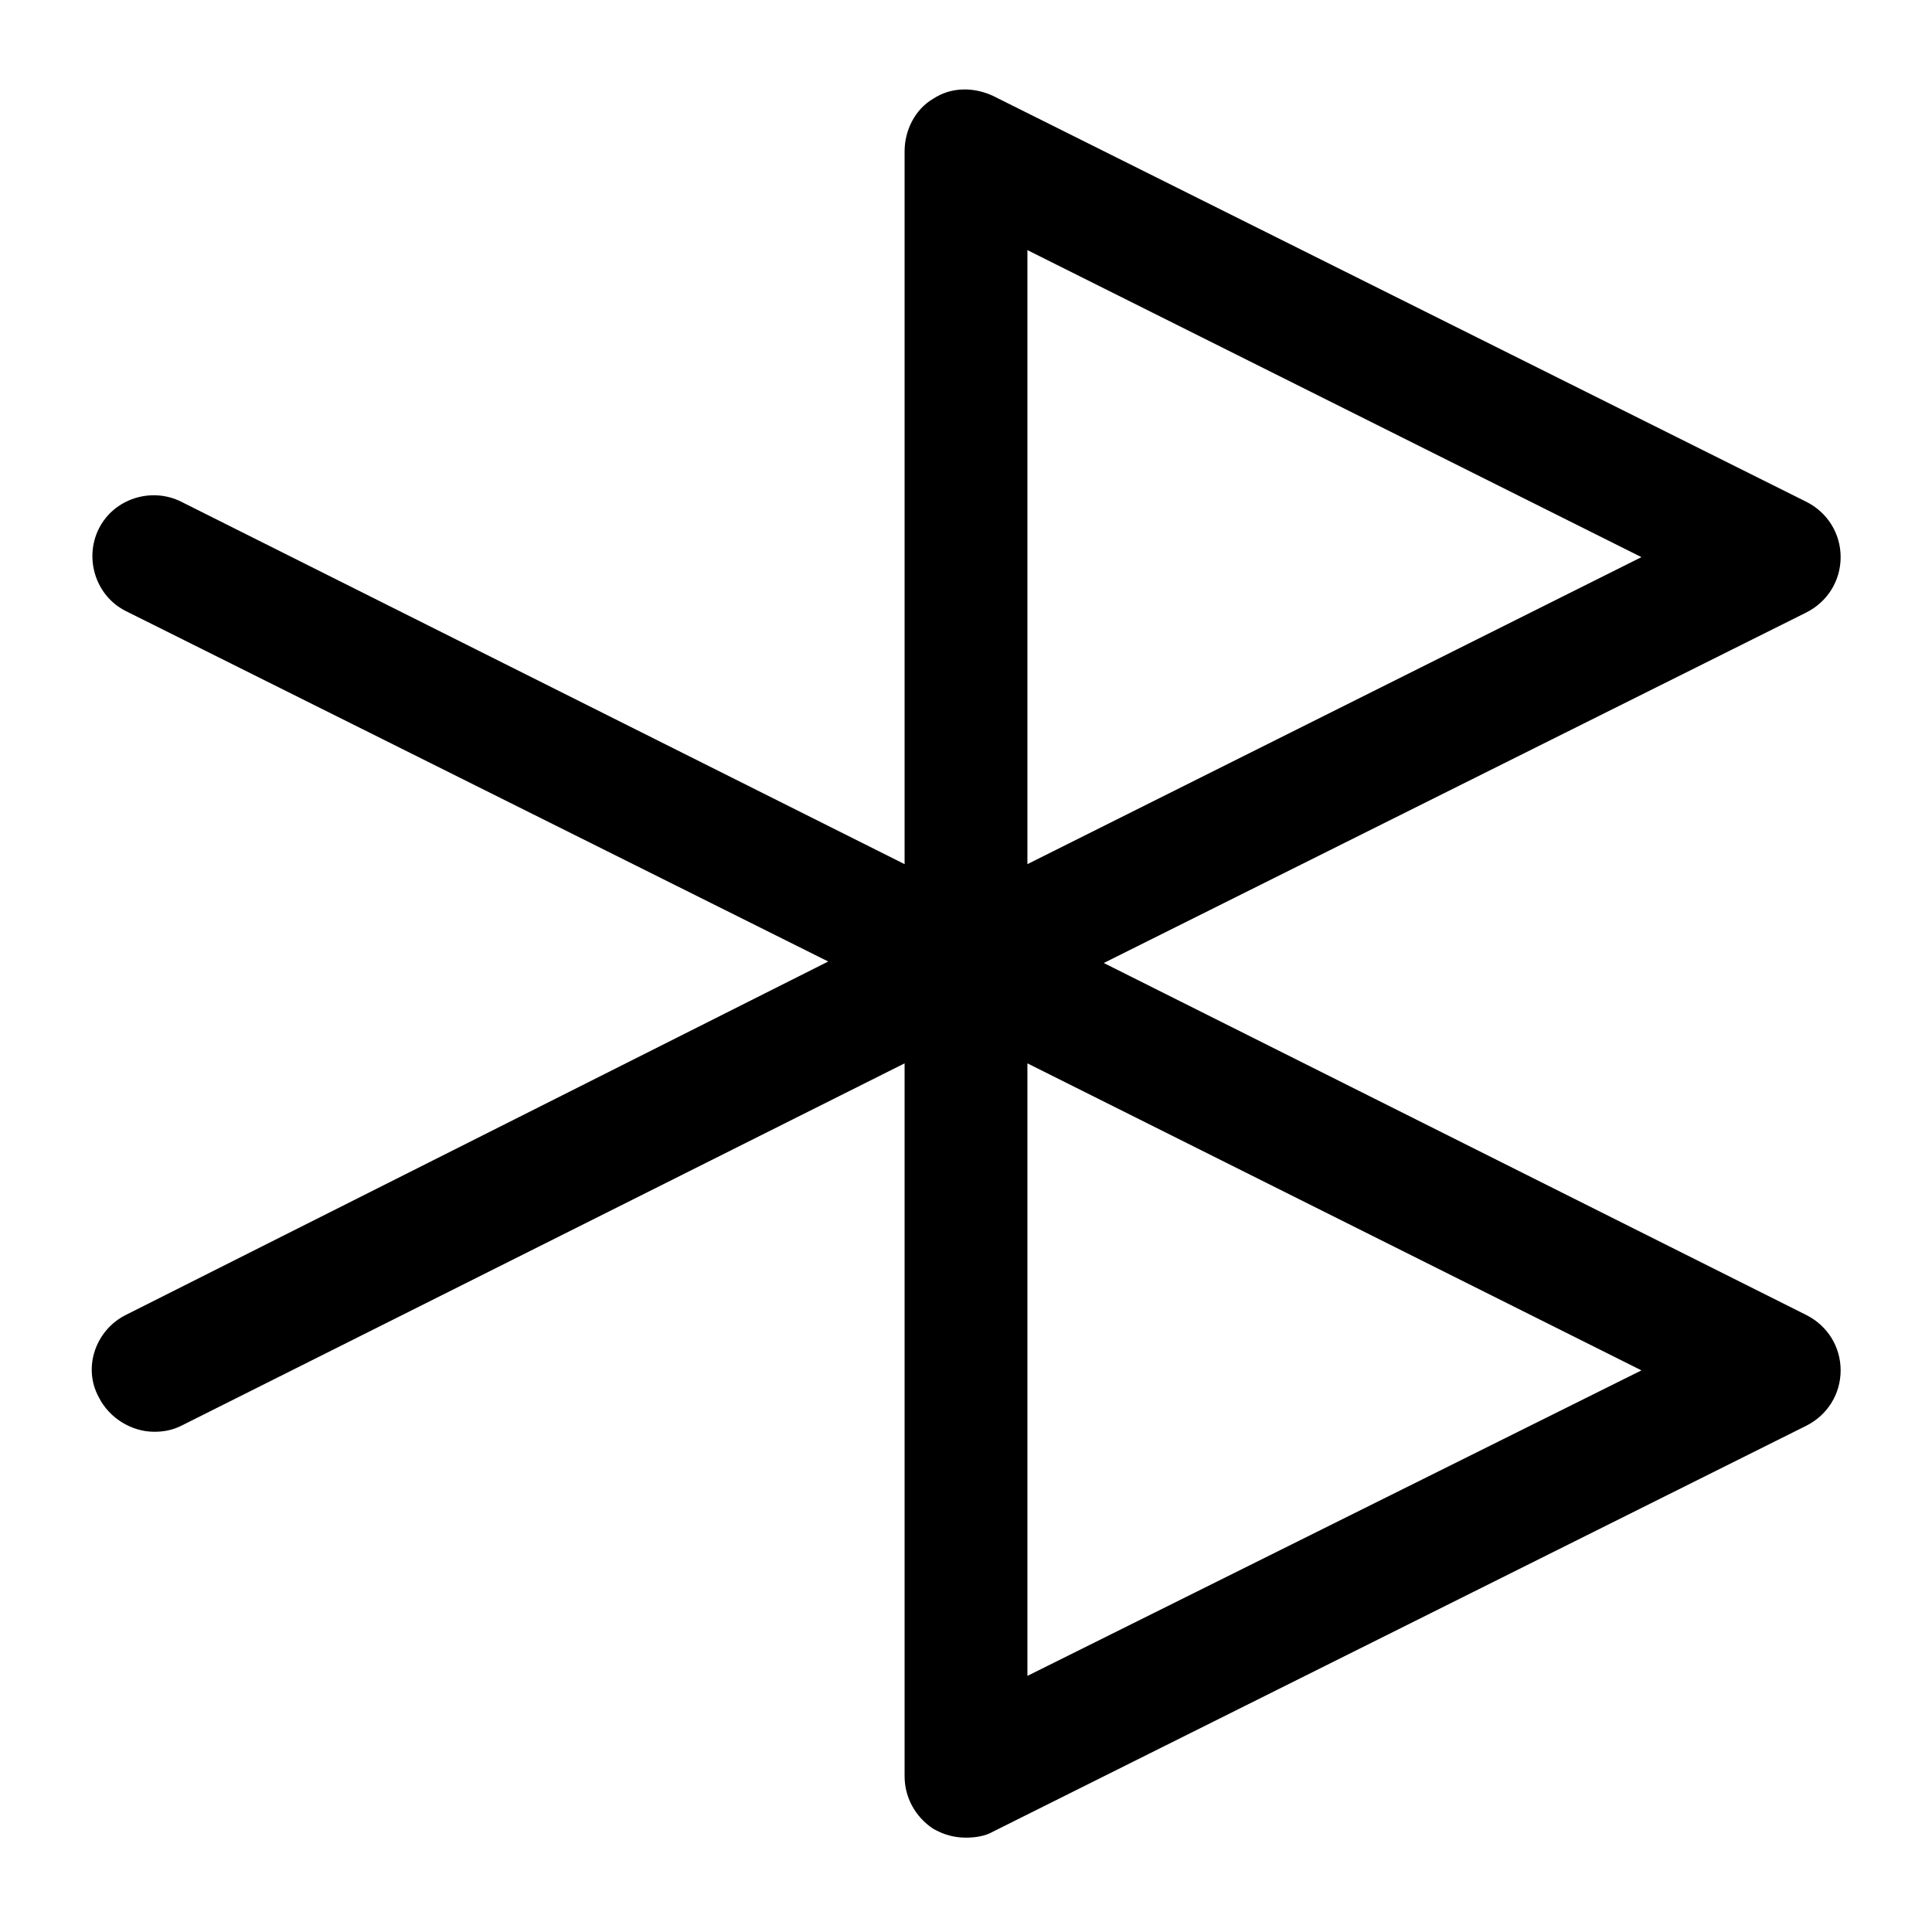 <?xml version='1.0' encoding='utf-8'?>
<svg version="1.1" xmlns="http://www.w3.org/2000/svg" viewBox="0 0 129 129" xmlns:xlink="http://www.w3.org/1999/xlink" enable-background="new 0 0 129 129">
  <g>
    <path d="m122.9,37.2c0-1.6-0.9-3-2.3-3.7l-54.3-27.1c-1.3-0.6-2.8-0.6-4,0.2-1.2,0.7-1.9,2.1-1.9,3.5v47.6l-48.3-24.2c-2-1-4.5-0.2-5.5,1.8-1,2-0.2,4.5 1.8,5.5l46.9,23.4-46.9,23.6c-2,1-2.9,3.5-1.8,5.5 0.7,1.4 2.2,2.3 3.7,2.3 0.6,0 1.2-0.1 1.8-0.4l48.3-24.2v47.6c0,1.4 0.7,2.7 1.9,3.5 0.7,0.4 1.4,0.6 2.2,0.6 0.6,0 1.3-0.1 1.8-0.4l54.3-27.1c1.4-0.7 2.3-2.1 2.3-3.7s-0.9-3-2.3-3.7l-46.9-23.5 46.9-23.4c1.4-0.7 2.3-2.1 2.3-3.7zm-54.3,74.7v-40.9l41,20.5-41,20.4zm0-54.2v-41l41,20.5-41,20.5z"/>
  </g>
</svg>
